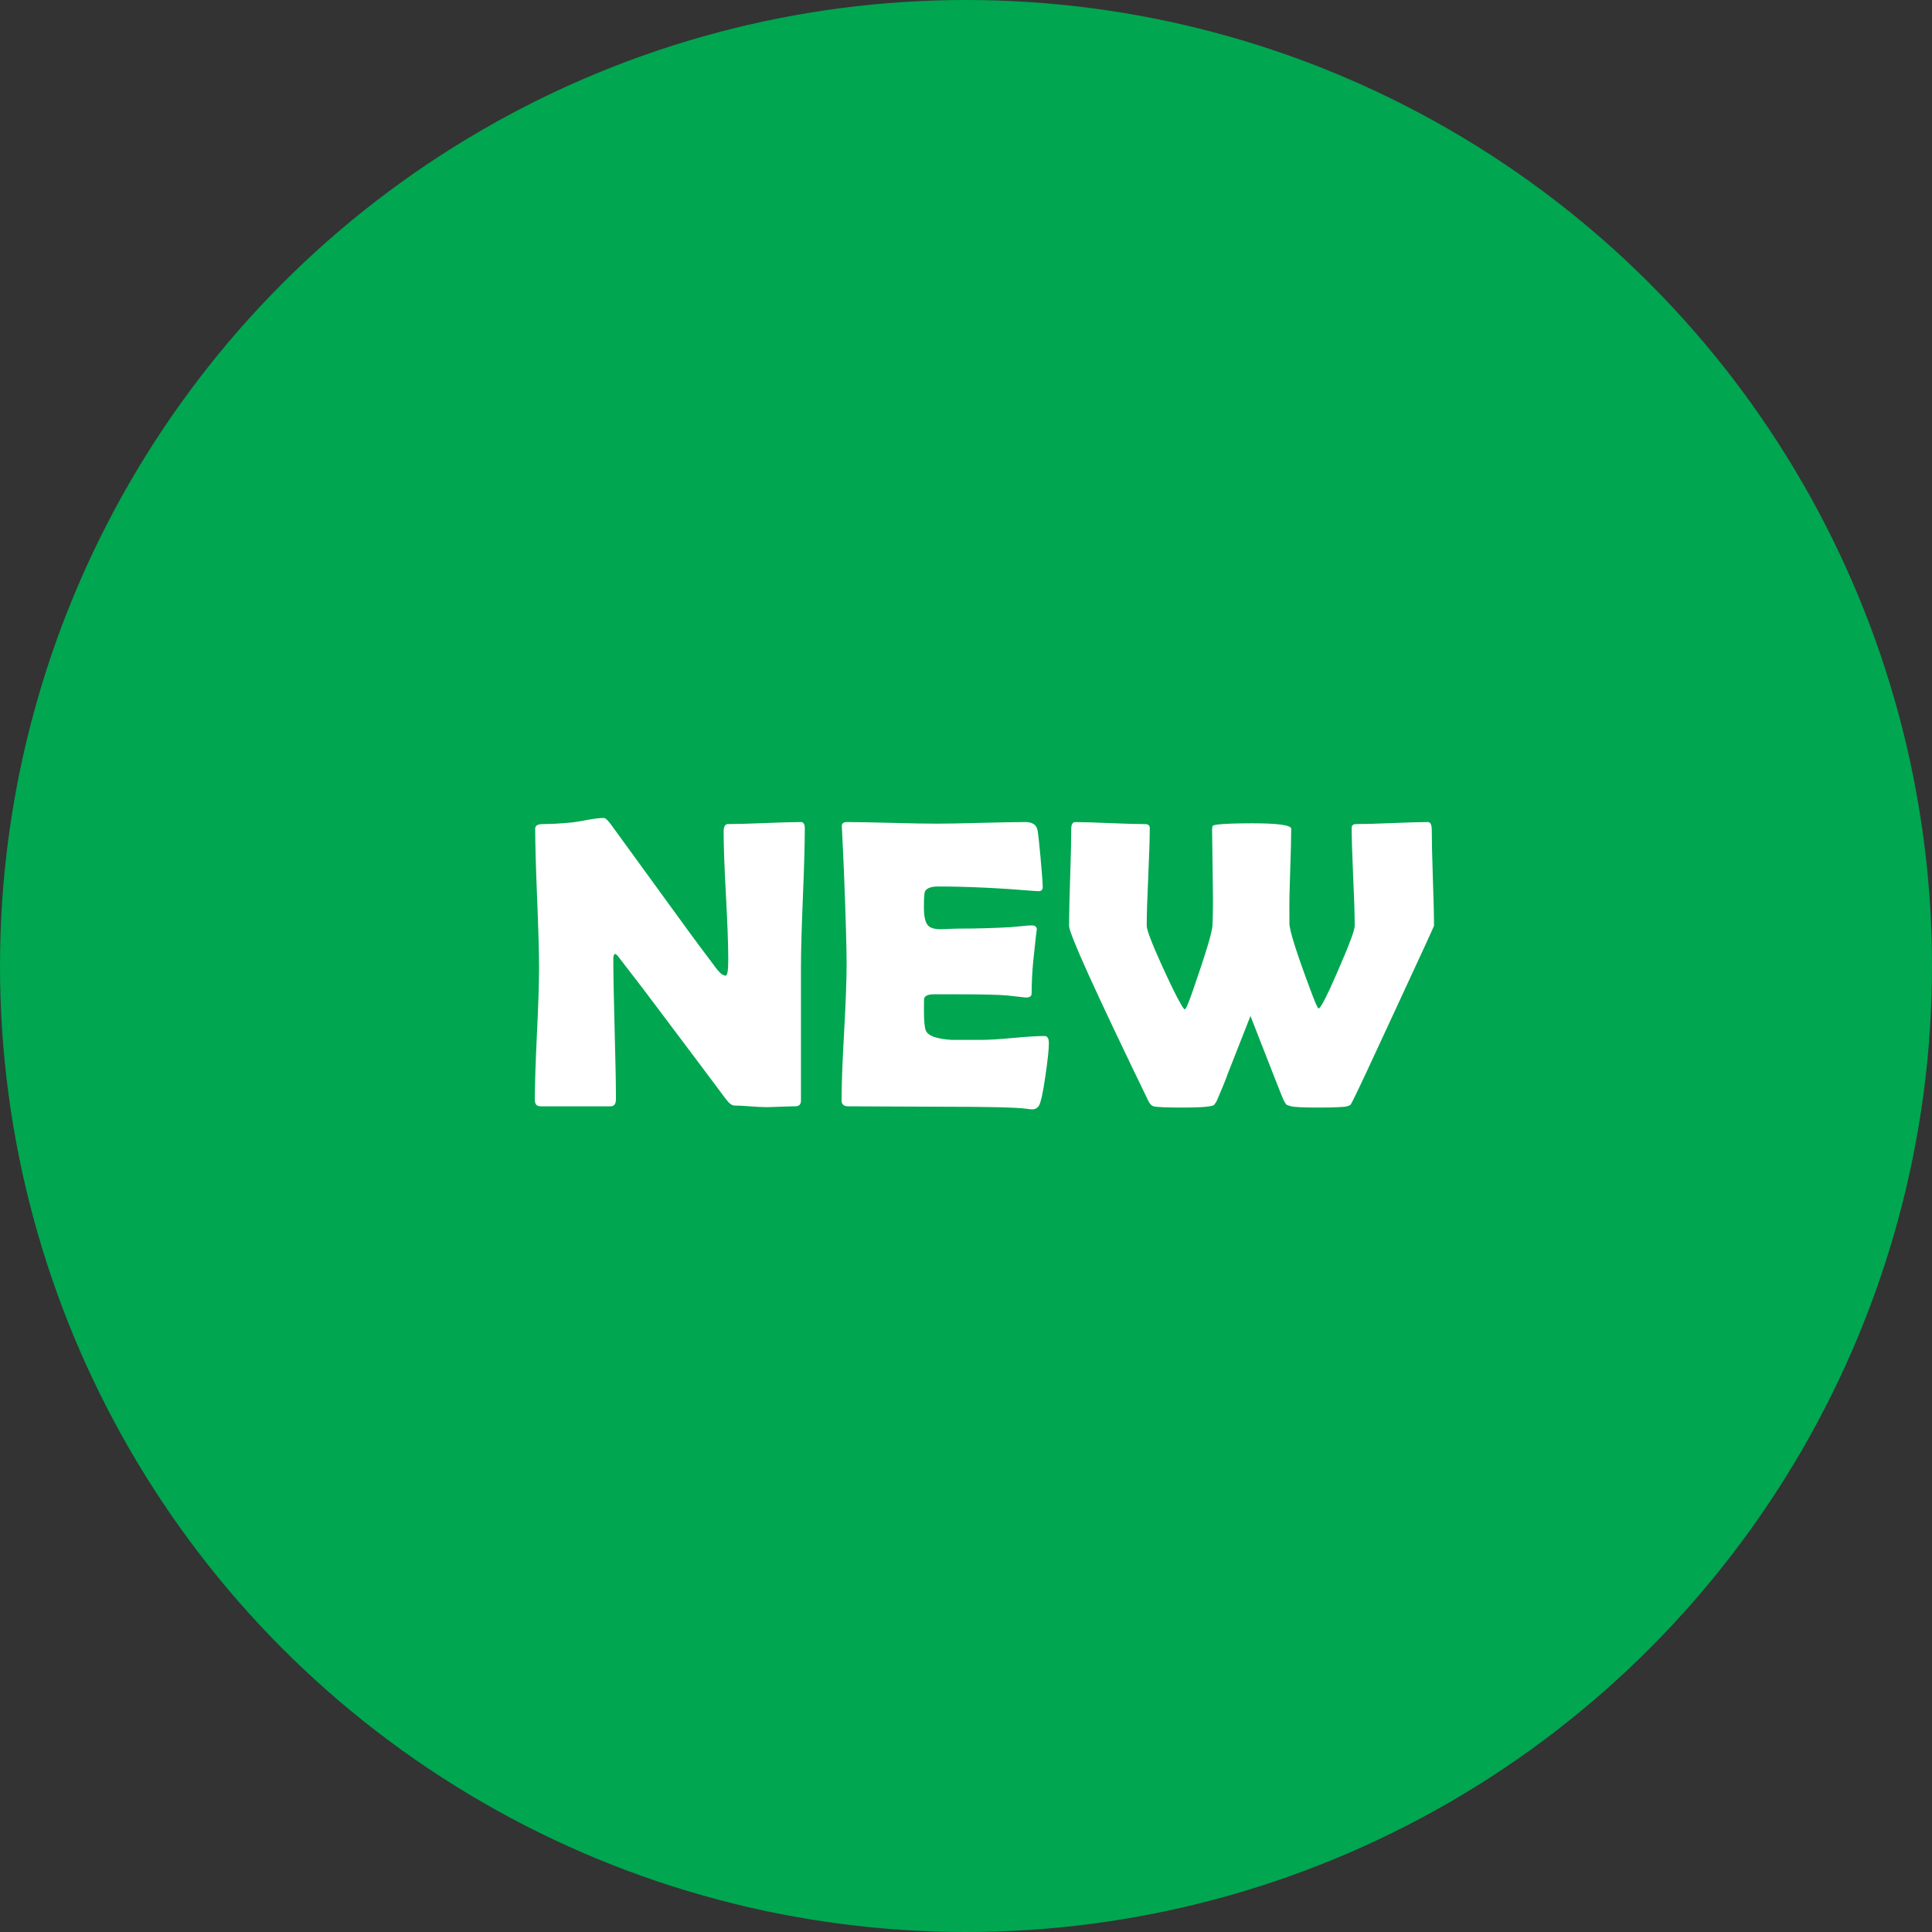 <?xml version="1.0" encoding="utf-8"?>
<!-- Generator: Adobe Illustrator 16.0.0, SVG Export Plug-In . SVG Version: 6.00 Build 0)  -->
<!DOCTYPE svg PUBLIC "-//W3C//DTD SVG 1.1//EN" "http://www.w3.org/Graphics/SVG/1.1/DTD/svg11.dtd">
<svg version="1.1" id="Livello_1" xmlns="http://www.w3.org/2000/svg" xmlns:xlink="http://www.w3.org/1999/xlink" x="0px" y="0px"
	 width="62.334px" height="62.334px" viewBox="0 0 62.334 62.334" enable-background="new 0 0 62.334 62.334" xml:space="preserve">
<rect x="0" y="0" width="62.334" height="62.334" fill="#333333" stroke="none"/>
<circle fill="#00A650" cx="31.167" cy="31.167" r="31.167"/>
<g display="none">
	<g display="inline">
		<path fill="#FFFFFF" d="M15.932,40.086c0,1.047-0.275,1.896-0.824,2.545c-0.589,0.688-1.4,1.031-2.435,1.031
			c-0.173,0-0.434-0.01-0.782-0.029c-0.348-0.02-0.608-0.029-0.781-0.029c-0.187,0-0.279,0.08-0.279,0.24
			c0,0.199,0.02,0.496,0.059,0.891c0.038,0.393,0.058,0.688,0.058,0.883c0,0.1-0.045,0.148-0.136,0.148
			c-0.265,0-0.66-0.008-1.188-0.023c-0.528-0.014-0.925-0.021-1.188-0.021c-0.125,0-0.188-0.063-0.188-0.189
			c0-0.48,0.007-1.201,0.022-2.164c0.015-0.963,0.022-1.684,0.022-2.165c0-1.359-0.059-2.787-0.175-4.284l-0.007-0.091
			c-0.009-0.081,0.056-0.131,0.194-0.149c0.338-0.043,1.082-0.064,2.233-0.064c0.679,0,1.33,0.01,1.953,0.026
			c1.025,0.029,1.853,0.353,2.479,0.967C15.612,38.238,15.932,39.065,15.932,40.086z M13.342,40.19c0-1.009-0.491-1.513-1.474-1.513
			c-0.692,0-1.056,0.039-1.09,0.117c-0.03,0.057-0.046,0.557-0.046,1.499c0,0.134,0.006,0.333,0.017,0.595s0.016,0.459,0.016,0.594
			c0,0.086,0.39,0.129,1.169,0.129C12.872,41.611,13.342,41.138,13.342,40.19z"/>
		<path fill="#FFFFFF" d="M24.558,45.656c0,0.029-0.043,0.051-0.13,0.064c-0.165,0.025-0.578,0.039-1.24,0.039
			c-0.566,0-0.951-0.014-1.155-0.039c-0.095-0.014-0.148-0.023-0.162-0.033c-0.025-0.014-0.056-0.057-0.091-0.129
			c-0.064-0.17-0.16-0.42-0.285-0.754c-0.169-0.432-0.433-1.07-0.792-1.914c-0.078-0.17-0.258-0.262-0.539-0.279
			c0.13,0.008-0.093,0.014-0.668,0.014c-0.065,0-0.098,0.109-0.098,0.33c0,0.295,0.027,0.734,0.081,1.318s0.081,1.023,0.081,1.316
			c0,0.074-0.02,0.117-0.059,0.131c-0.061,0.004-0.121,0.008-0.182,0.012c-0.255,0.018-0.653,0.027-1.194,0.027
			c-0.618,0-0.99-0.014-1.116-0.039c-0.125-0.027-0.188-0.094-0.188-0.201c0-0.477,0.023-1.195,0.068-2.156
			c0.046-0.959,0.068-1.68,0.068-2.16c0-1.83-0.041-3.259-0.123-4.284l-0.007-0.091c-0.004-0.073,0.063-0.123,0.204-0.149
			s0.802-0.052,1.983-0.077c0.801-0.018,1.438-0.026,1.915-0.026c0.986,0,1.791,0.223,2.414,0.669
			c0.705,0.502,1.058,1.227,1.058,2.174c0,0.632-0.091,1.136-0.272,1.512c-0.182,0.377-0.517,0.742-1.006,1.098
			c-0.1,0.068-0.149,0.135-0.149,0.195c0-0.006,0.264,0.537,0.792,1.629C24.294,44.941,24.558,45.543,24.558,45.656z M21.831,39.834
			c0-0.528-0.173-0.895-0.519-1.098c-0.269-0.156-0.688-0.233-1.26-0.233c-0.411,0-0.629,0.063-0.655,0.188
			c-0.026,0.146-0.039,0.57-0.039,1.271c0,0.1,0.002,0.247,0.007,0.441c0.004,0.195,0.006,0.34,0.006,0.436
			c0,0.021,0.069,0.043,0.208,0.064c0.264,0.039,0.541,0.059,0.831,0.059C21.358,40.963,21.831,40.586,21.831,39.834z"/>
		<path fill="#FFFFFF" d="M34.306,41.177c0,1.35-0.43,2.48-1.291,3.395c-0.879,0.926-1.991,1.389-3.337,1.389
			c-1.337,0-2.446-0.469-3.329-1.402c-0.865-0.914-1.298-2.041-1.298-3.381c0-1.347,0.433-2.479,1.298-3.396
			c0.883-0.938,1.992-1.408,3.329-1.408c1.329,0,2.437,0.47,3.323,1.408C33.872,38.709,34.306,39.84,34.306,41.177z M31.846,41.164
			c0-0.649-0.196-1.201-0.591-1.655c-0.411-0.476-0.937-0.714-1.577-0.714c-0.609,0-1.127,0.246-1.551,0.74
			c-0.411,0.476-0.617,1.023-0.617,1.643c0,0.662,0.193,1.213,0.578,1.654c0.406,0.463,0.937,0.695,1.59,0.695
			c0.61,0,1.13-0.246,1.558-0.734C31.643,42.326,31.846,41.783,31.846,41.164z"/>
		<path fill="#FFFFFF" d="M44.95,45.519c0,0.133-0.063,0.201-0.188,0.201h-2.297c-0.127,0-0.189-0.076-0.189-0.229
			c0-0.436,0.016-1.092,0.049-1.965c0.033-0.875,0.049-1.531,0.049-1.967c0-0.127-0.02-0.193-0.059-0.201
			c-0.047,0.025-0.338,0.693-0.869,2.004c-0.313,0.771-0.623,1.539-0.936,2.305c-0.043,0.1-0.098,0.158-0.162,0.176
			c-0.021,0.004-0.107,0.006-0.26,0.006c-0.225,0-0.359-0.043-0.402-0.129c-0.232-0.477-0.541-1.168-0.922-2.078
			c-0.406-0.959-0.711-1.654-0.914-2.082c-0.01-0.021-0.029-0.047-0.059-0.072c-0.031,0.039-0.045,0.102-0.045,0.188
			c0,0.426,0.01,1.061,0.031,1.908c0.021,0.85,0.033,1.484,0.033,1.908c0,0.152-0.061,0.229-0.182,0.229h-2.168
			c-0.086,0-0.141-0.014-0.16-0.043c-0.02-0.027-0.029-0.076-0.029-0.146c0-0.471,0.023-1.18,0.068-2.125
			c0.047-0.945,0.068-1.654,0.068-2.125c0-0.502-0.021-1.443-0.064-2.824c-0.004-0.359-0.023-0.893-0.059-1.604l-0.006-0.109
			c-0.004-0.087,0.086-0.131,0.271-0.131c0.238,0,0.596-0.007,1.072-0.021c0.475-0.016,0.832-0.023,1.07-0.023
			c0.047,0,0.115,0.092,0.201,0.273l1.895,4.16c0.135,0.281,0.248,0.422,0.338,0.422c0.049,0,0.15-0.162,0.305-0.487
			c0.438-0.909,1.084-2.278,1.941-4.108c0.074-0.168,0.154-0.253,0.24-0.253c0.125,0,0.314,0.007,0.568,0.02
			c0.252,0.013,0.443,0.019,0.574,0.019c0.107,0,0.273-0.01,0.496-0.031s0.389-0.033,0.496-0.033c0.131,0,0.195,0.053,0.195,0.156
			c0,0.51-0.018,1.273-0.055,2.287c-0.037,1.016-0.057,1.777-0.057,2.289c0,0.471,0.02,1.178,0.059,2.121S44.95,45.051,44.95,45.519
			z"/>
		<path fill="#FFFFFF" d="M55.173,41.177c0,1.35-0.43,2.48-1.291,3.395c-0.879,0.926-1.99,1.389-3.336,1.389
			c-1.338,0-2.447-0.469-3.33-1.402c-0.865-0.914-1.297-2.041-1.297-3.381c0-1.347,0.432-2.479,1.297-3.396
			c0.883-0.938,1.992-1.408,3.33-1.408c1.328,0,2.436,0.47,3.322,1.408C54.74,38.709,55.173,39.84,55.173,41.177z M52.714,41.164
			c0-0.649-0.197-1.201-0.592-1.655c-0.41-0.476-0.936-0.714-1.576-0.714c-0.609,0-1.127,0.246-1.551,0.74
			c-0.412,0.476-0.617,1.023-0.617,1.643c0,0.662,0.193,1.213,0.578,1.654c0.406,0.463,0.936,0.695,1.59,0.695
			c0.609,0,1.129-0.246,1.557-0.734C52.511,42.326,52.714,41.783,52.714,41.164z"/>
	</g>
</g>
<g>
	<path fill="#FFFFFF" d="M25.966,26.725c0,0.497-0.021,1.243-0.062,2.238c-0.041,0.996-0.062,1.745-0.062,2.246v4.308
		c0,0.118-0.063,0.177-0.189,0.177c-0.104,0-0.261,0.004-0.472,0.013c-0.21,0.009-0.367,0.014-0.472,0.014
		c-0.113,0-0.282-0.009-0.508-0.026s-0.395-0.026-0.508-0.026c-0.078,0-0.171-0.071-0.279-0.216
		c-0.313-0.422-1.016-1.359-2.109-2.811c-0.299-0.405-0.755-1.002-1.367-1.791c-0.017-0.026-0.05-0.053-0.098-0.079
		c-0.034,0.031-0.052,0.079-0.052,0.145c0,0.506,0.015,1.264,0.042,2.274c0.028,1.012,0.043,1.77,0.043,2.275
		c0,0.152-0.059,0.229-0.176,0.229h-2.252c-0.126,0-0.189-0.067-0.189-0.203c0-0.47,0.022-1.181,0.068-2.131
		s0.068-1.662,0.068-2.138c0-0.501-0.021-1.251-0.062-2.249c-0.041-0.997-0.062-1.745-0.062-2.242c0-0.096,0.084-0.144,0.254-0.144
		c0.251,0,0.562-0.018,0.931-0.052c0.087-0.009,0.258-0.037,0.514-0.085c0.217-0.04,0.389-0.06,0.515-0.06
		c0.052,0,0.132,0.074,0.24,0.223l2.429,3.341c0.217,0.3,0.544,0.74,0.982,1.32c0.108,0.135,0.202,0.202,0.28,0.202
		c0.056,0,0.084-0.17,0.084-0.51c0-0.457-0.024-1.146-0.074-2.065c-0.051-0.92-0.075-1.61-0.075-2.072
		c0-0.161,0.046-0.242,0.137-0.242c0.26,0,0.653-0.011,1.178-0.032c0.525-0.022,0.918-0.033,1.179-0.033
		C25.925,26.522,25.966,26.591,25.966,26.725z"/>
	<path fill="#FFFFFF" d="M33.841,33.661c0,0.188-0.036,0.532-0.109,1.033c-0.078,0.545-0.148,0.869-0.209,0.974
		c-0.052,0.083-0.123,0.124-0.215,0.124c-0.039,0-0.104-0.006-0.195-0.02c-0.316-0.043-1.24-0.065-2.772-0.065
		c-0.334,0-0.831-0.002-1.49-0.006c-0.66-0.005-1.154-0.007-1.484-0.007c-0.143,0-0.215-0.063-0.215-0.189
		c0-0.488,0.027-1.222,0.082-2.2c0.054-0.978,0.081-1.711,0.081-2.199c0-0.497-0.026-1.423-0.078-2.778
		c-0.013-0.349-0.037-0.87-0.071-1.563l-0.007-0.092c-0.009-0.1,0.046-0.15,0.163-0.15c0.32,0,0.804,0.009,1.448,0.026
		c0.644,0.018,1.127,0.026,1.448,0.026c0.316,0,0.794-0.009,1.432-0.026s1.114-0.026,1.432-0.026c0.226,0,0.355,0.085,0.391,0.255
		c0.021,0.101,0.056,0.404,0.101,0.912c0.046,0.508,0.068,0.816,0.068,0.925c0,0.092-0.043,0.138-0.13,0.138
		c-0.026,0-0.071-0.002-0.137-0.007c-1.154-0.096-2.191-0.144-3.111-0.144c-0.229,0-0.371,0.055-0.423,0.163
		c-0.021,0.053-0.032,0.221-0.032,0.504c0,0.296,0.043,0.492,0.13,0.588c0.073,0.083,0.215,0.124,0.423,0.124
		c0.044,0,0.128-0.003,0.254-0.01c0.126-0.006,0.23-0.01,0.313-0.01c0.547,0,1.1-0.015,1.659-0.046
		c0.048-0.004,0.168-0.015,0.358-0.032c0.147-0.018,0.265-0.026,0.352-0.026c0.104,0,0.156,0.05,0.156,0.15
		c0-0.092-0.039,0.242-0.117,1c-0.035,0.35-0.052,0.698-0.052,1.047c0,0.087-0.063,0.13-0.189,0.13l-0.586-0.065
		c-0.247-0.025-0.811-0.039-1.691-0.039h-0.69c-0.178,0-0.282,0.044-0.313,0.131c-0.004,0.022-0.006,0.157-0.006,0.405
		c0,0.331,0.021,0.545,0.064,0.641c0.074,0.166,0.352,0.264,0.833,0.294c-0.009,0,0.309,0,0.95,0c0.229,0,0.571-0.021,1.025-0.062
		c0.453-0.042,0.793-0.063,1.019-0.063C33.794,33.426,33.841,33.505,33.841,33.661z"/>
	<path fill="#FFFFFF" d="M46.267,29.87c0,0.013-0.402,0.891-1.211,2.634c-0.82,1.778-1.289,2.778-1.406,3.001
		c-0.039,0.078-0.063,0.122-0.07,0.131c-0.018,0.021-0.059,0.041-0.123,0.059c-0.109,0.026-0.418,0.039-0.926,0.039
		c-0.473,0-0.762-0.013-0.865-0.039c-0.086-0.021-0.139-0.039-0.156-0.053c-0.018-0.013-0.045-0.054-0.084-0.124
		c-0.027-0.048-0.15-0.354-0.371-0.922l-0.71-1.816l-0.722,1.837c-0.074,0.209-0.195,0.51-0.365,0.901
		c-0.043,0.074-0.074,0.119-0.092,0.134c-0.017,0.016-0.066,0.03-0.148,0.043c-0.148,0.026-0.432,0.039-0.854,0.039
		c-0.521,0-0.833-0.013-0.938-0.039c-0.073-0.018-0.134-0.081-0.182-0.189c-1.701-3.508-2.552-5.387-2.552-5.635
		c0-0.349,0.013-0.871,0.036-1.566c0.023-0.694,0.035-1.217,0.035-1.565c0-0.144,0.044-0.216,0.131-0.216
		c0.247,0,0.621,0.011,1.123,0.033c0.501,0.021,0.877,0.032,1.129,0.032c0.1,0,0.15,0.042,0.15,0.124
		c0,0.349-0.018,0.875-0.049,1.579c-0.033,0.704-0.049,1.23-0.049,1.579c0,0.13,0.158,0.547,0.475,1.248
		c0.286,0.628,0.494,1.053,0.625,1.275c0.064,0.113,0.107,0.17,0.13,0.17c0.034,0,0.124-0.21,0.267-0.628
		c0.408-1.173,0.616-1.865,0.625-2.079c0.018-0.4,0.02-0.911,0.007-1.529c-0.013-0.894-0.02-1.405-0.02-1.536
		c0-0.083,0.007-0.132,0.02-0.147c0.013-0.015,0.061-0.029,0.144-0.042c0.221-0.026,0.603-0.04,1.145-0.04
		c0.83,0,1.244,0.06,1.244,0.177c0,0.292-0.012,0.745-0.033,1.359c-0.021,0.598-0.031,1.051-0.025,1.36v0.333
		c0,0.223,0.223,0.931,0.67,2.125c0.152,0.414,0.242,0.621,0.273,0.621c0.021,0,0.064-0.057,0.131-0.17
		c0.121-0.214,0.316-0.637,0.586-1.269C43.56,30.41,43.708,30,43.708,29.87c0-0.354-0.016-0.882-0.049-1.586
		c-0.031-0.703-0.049-1.229-0.049-1.578c0-0.079,0.051-0.118,0.15-0.118c0.256,0,0.641-0.011,1.156-0.032
		c0.514-0.022,0.898-0.033,1.154-0.033c0.082,0,0.125,0.088,0.125,0.262c0,0.345,0.012,0.859,0.035,1.546
		S46.267,29.529,46.267,29.87z"/>
</g>
</svg>
